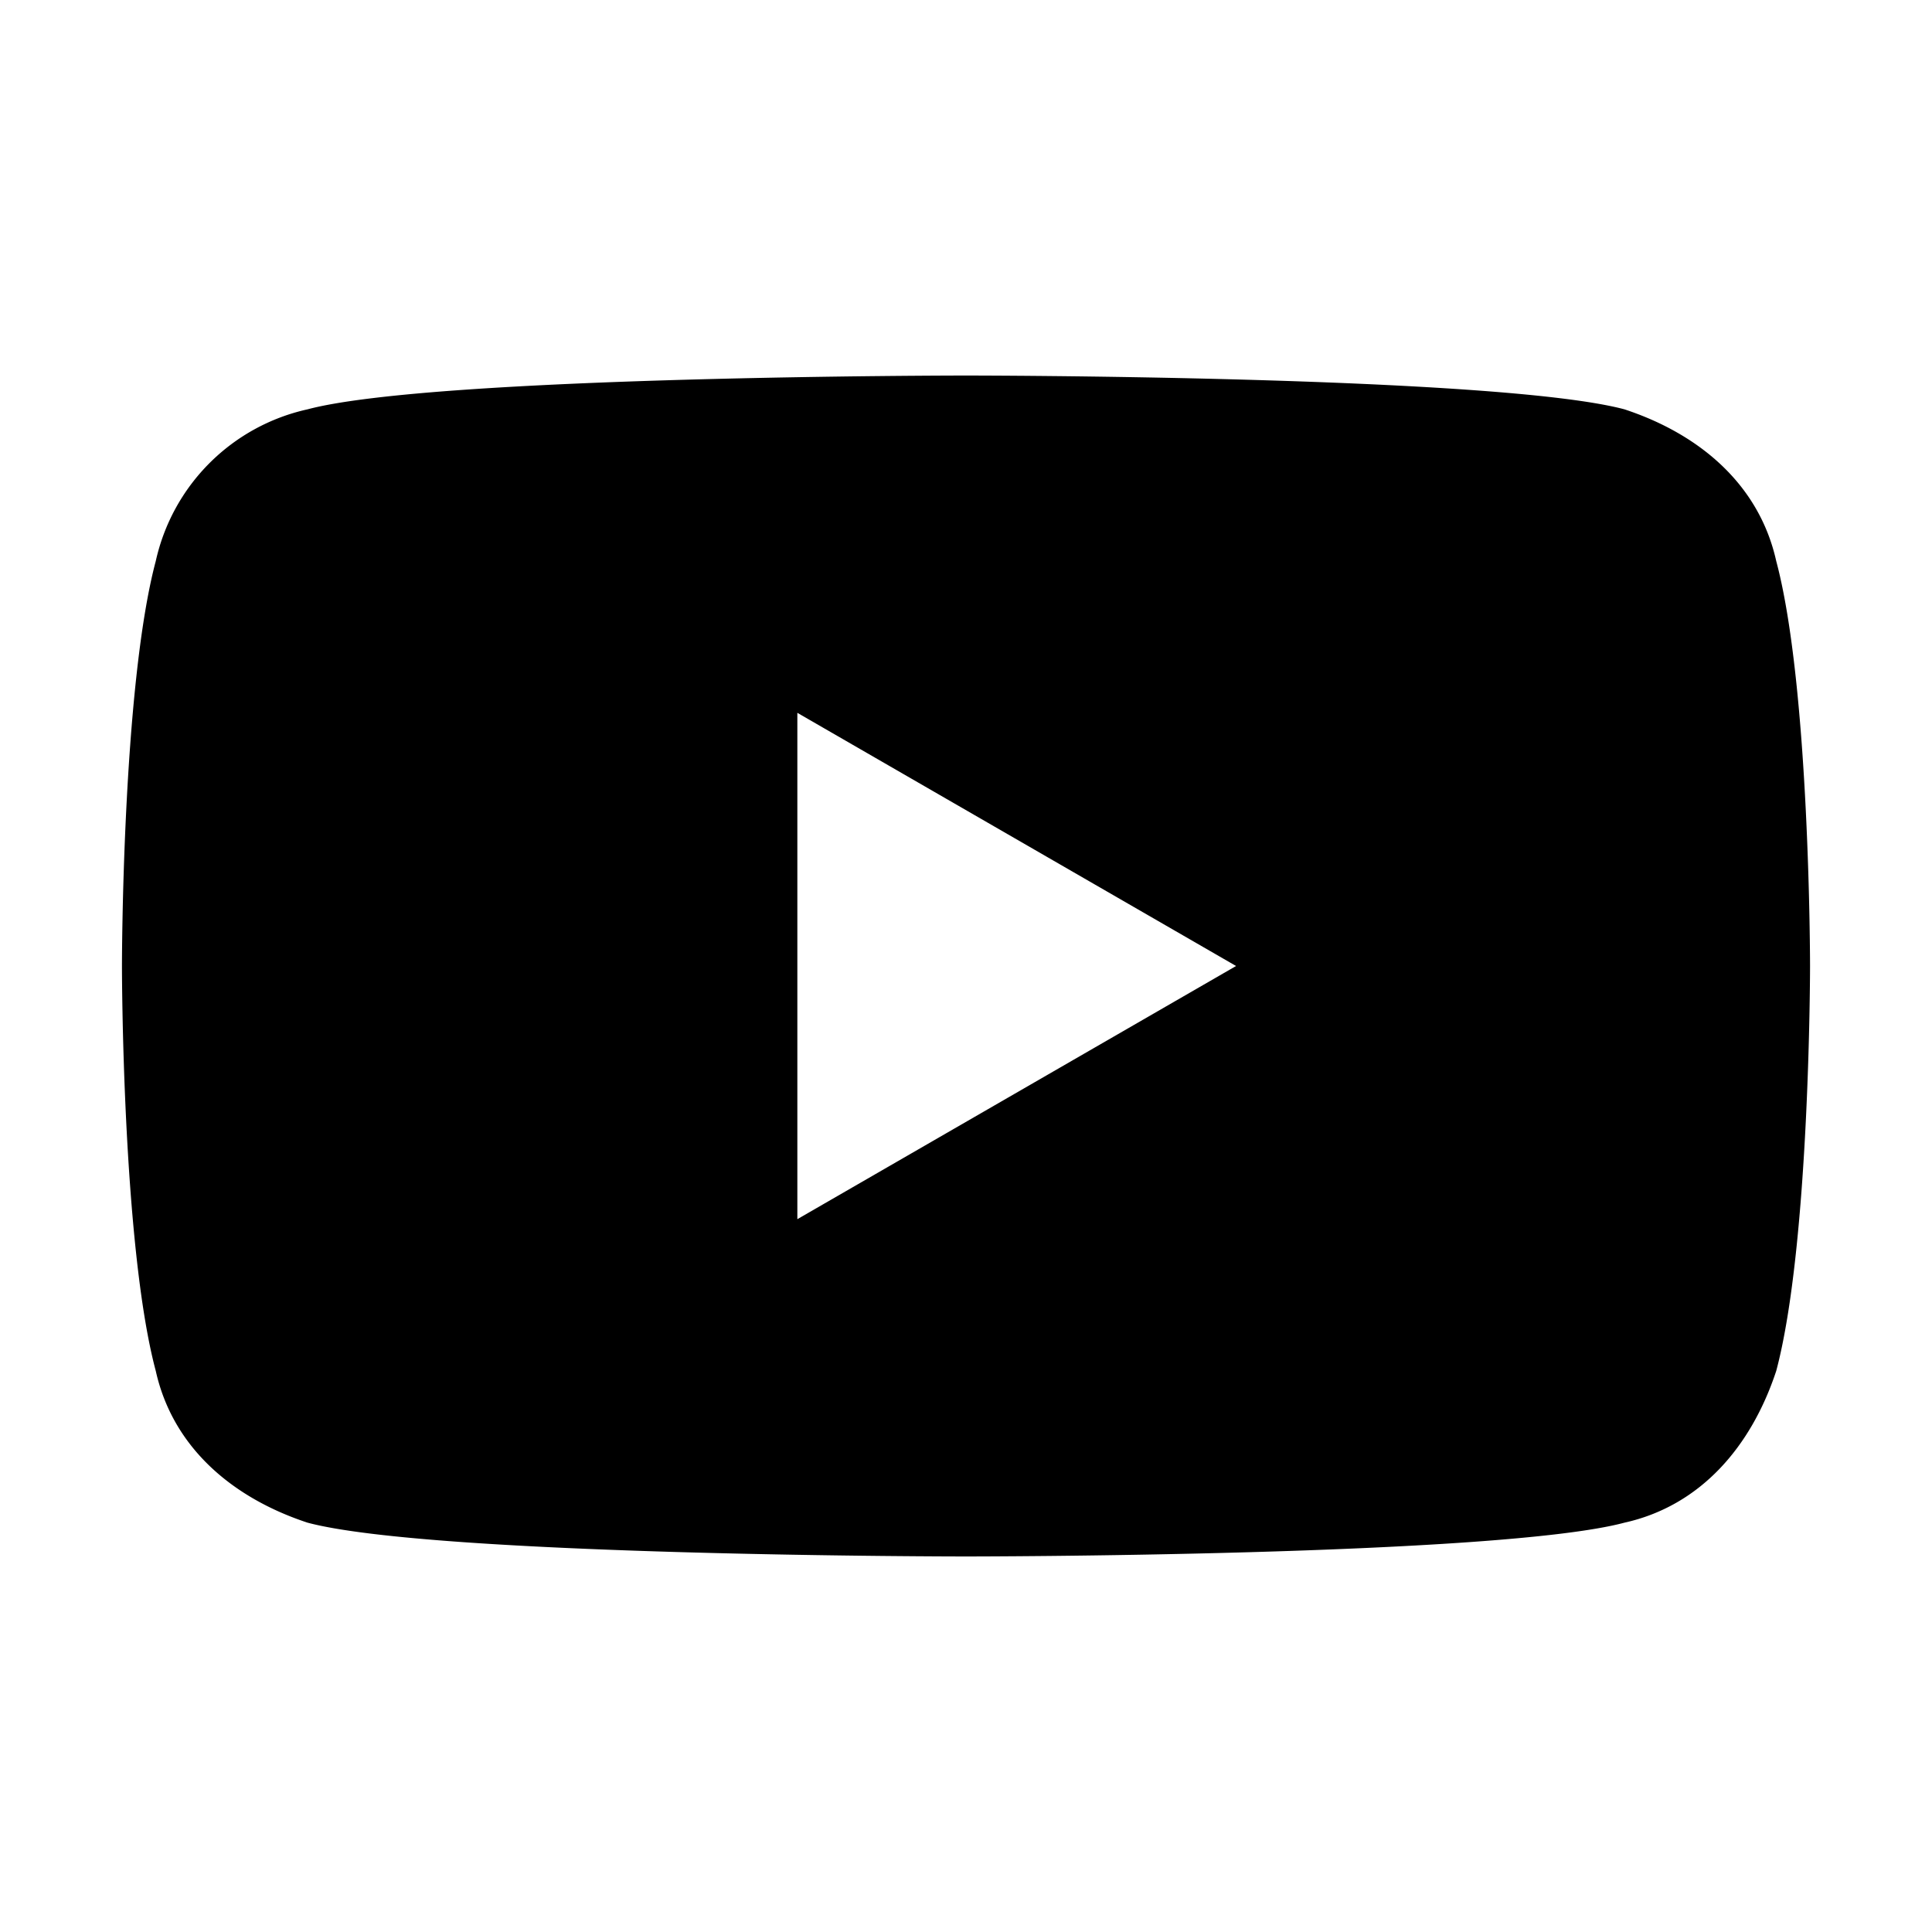 <?xml version="1.0" encoding="UTF-8"?>
<svg xmlns="http://www.w3.org/2000/svg" viewBox="0 0 48 48">
  <filter id="a" color-interpolation-filters="sRGB">
    <feFlood flood-color="#000" result="~~~f"></feFlood>
    <feMerge>
      <feMergeNode in="~~~f"></feMergeNode>
      <feMergeNode in="SourceGraphic"></feMergeNode>
    </feMerge>
    <feColorMatrix result="~~~c" values="0 0 0 0 1 0 0 0 0 1 0 0 0 0 1 0 0 0 0 1"></feColorMatrix>
    <feComposite in="~~~c" in2="SourceAlpha" operator="in"></feComposite>
  </filter>
  <g filter="url(#a)">
    <path fill="#001450" d="M44.13 13.94c-.42-1.89-1.89-3.15-3.77-3.77C37.21 9.33 24 9.33 24 9.33s-13.21 0-16.36.84a4.96 4.96 0 0 0-3.77 3.77C3.03 17.09 3.03 24 3.03 24s0 6.92.84 10.06c.42 1.89 1.89 3.15 3.77 3.77 3.15.84 16.36.84 16.36.84s13.21 0 16.36-.84c1.89-.42 3.15-1.89 3.77-3.77.84-3.15.84-10.06.84-10.06s0-6.92-.84-10.06M19.81 30.29V17.71L30.71 24z" style="fill:#000"></path>
  </g>
</svg>
